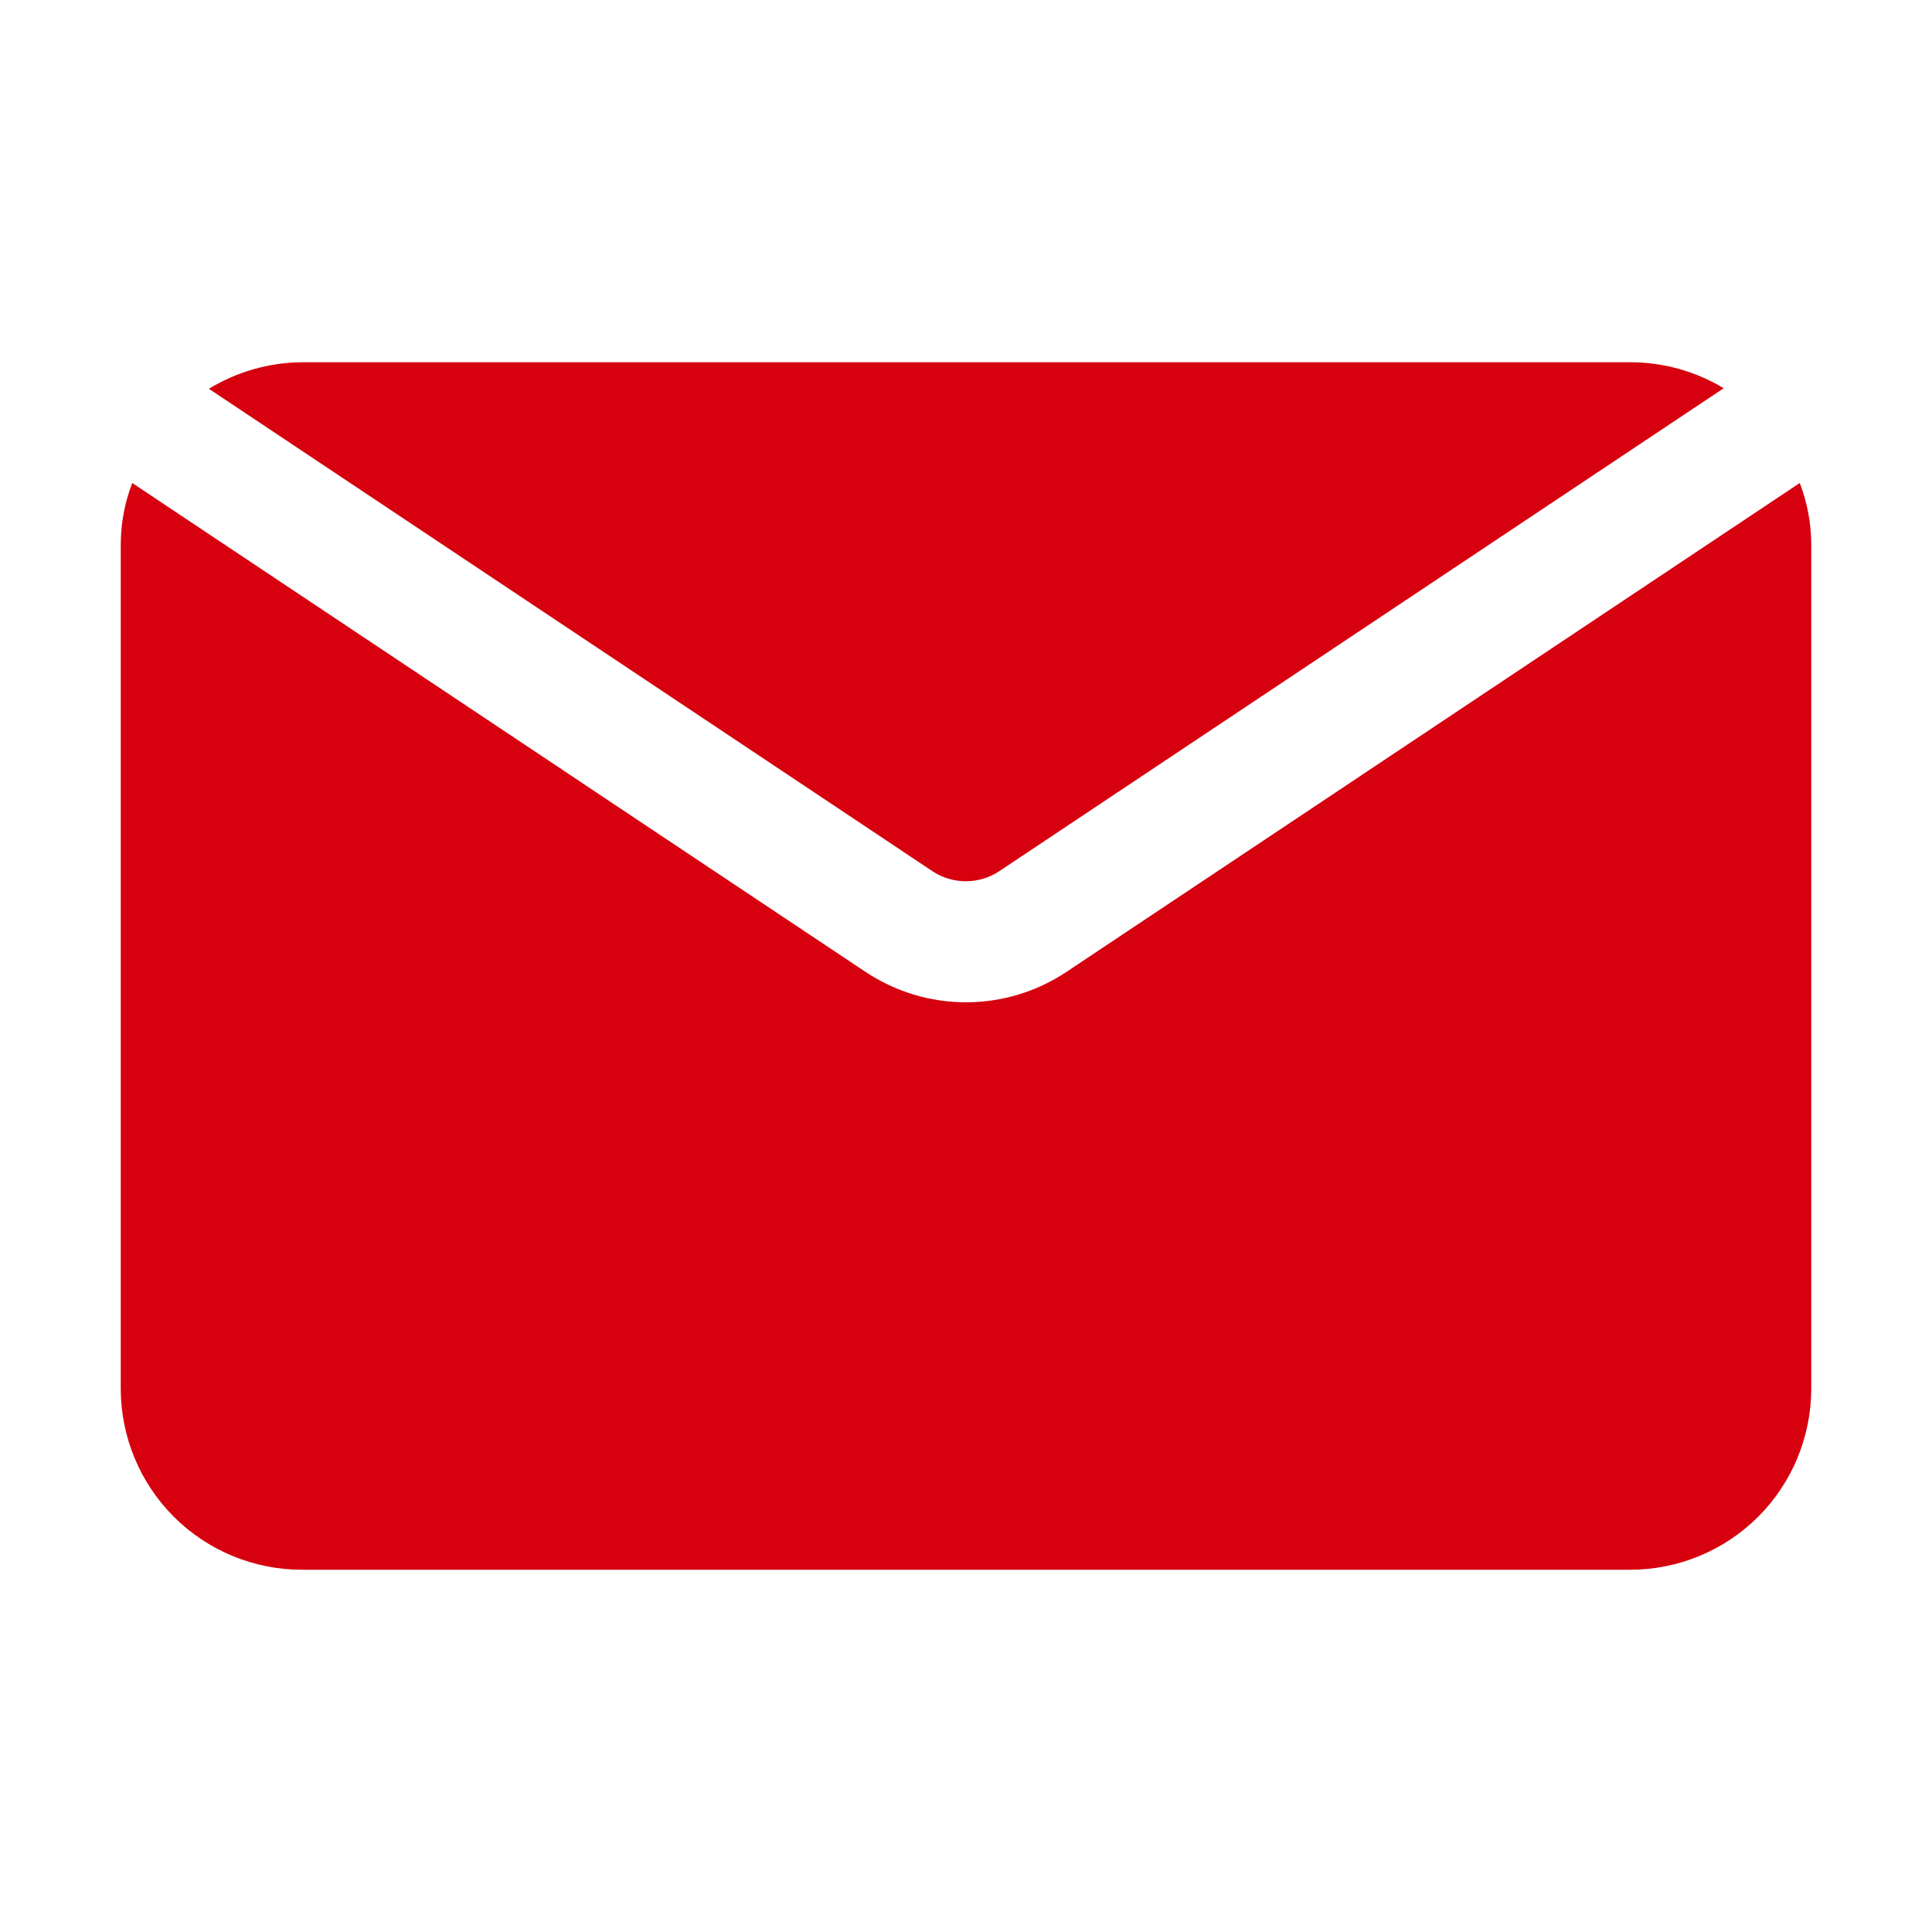 <svg width="38" height="38" viewBox="0 0 38 38" fill="none" xmlns="http://www.w3.org/2000/svg">
<path d="M35.625 10.688V27.312C35.625 28.257 35.25 29.163 34.582 29.832C33.913 30.5 33.007 30.875 32.062 30.875H5.938C4.993 30.875 4.087 30.5 3.418 29.832C2.75 29.163 2.375 28.257 2.375 27.312V10.688C2.379 10.281 2.455 9.879 2.601 9.5L17.029 19.119C17.613 19.507 18.299 19.714 19 19.714C19.701 19.714 20.387 19.507 20.971 19.119L35.399 9.5C35.545 9.879 35.621 10.281 35.625 10.688ZM19.653 17.136L33.903 7.636C33.347 7.301 32.711 7.124 32.062 7.125H5.938C5.292 7.13 4.66 7.311 4.109 7.647L18.359 17.148C18.552 17.271 18.778 17.335 19.008 17.333C19.237 17.331 19.462 17.263 19.653 17.136Z" fill="#D6000F"/>
</svg>

